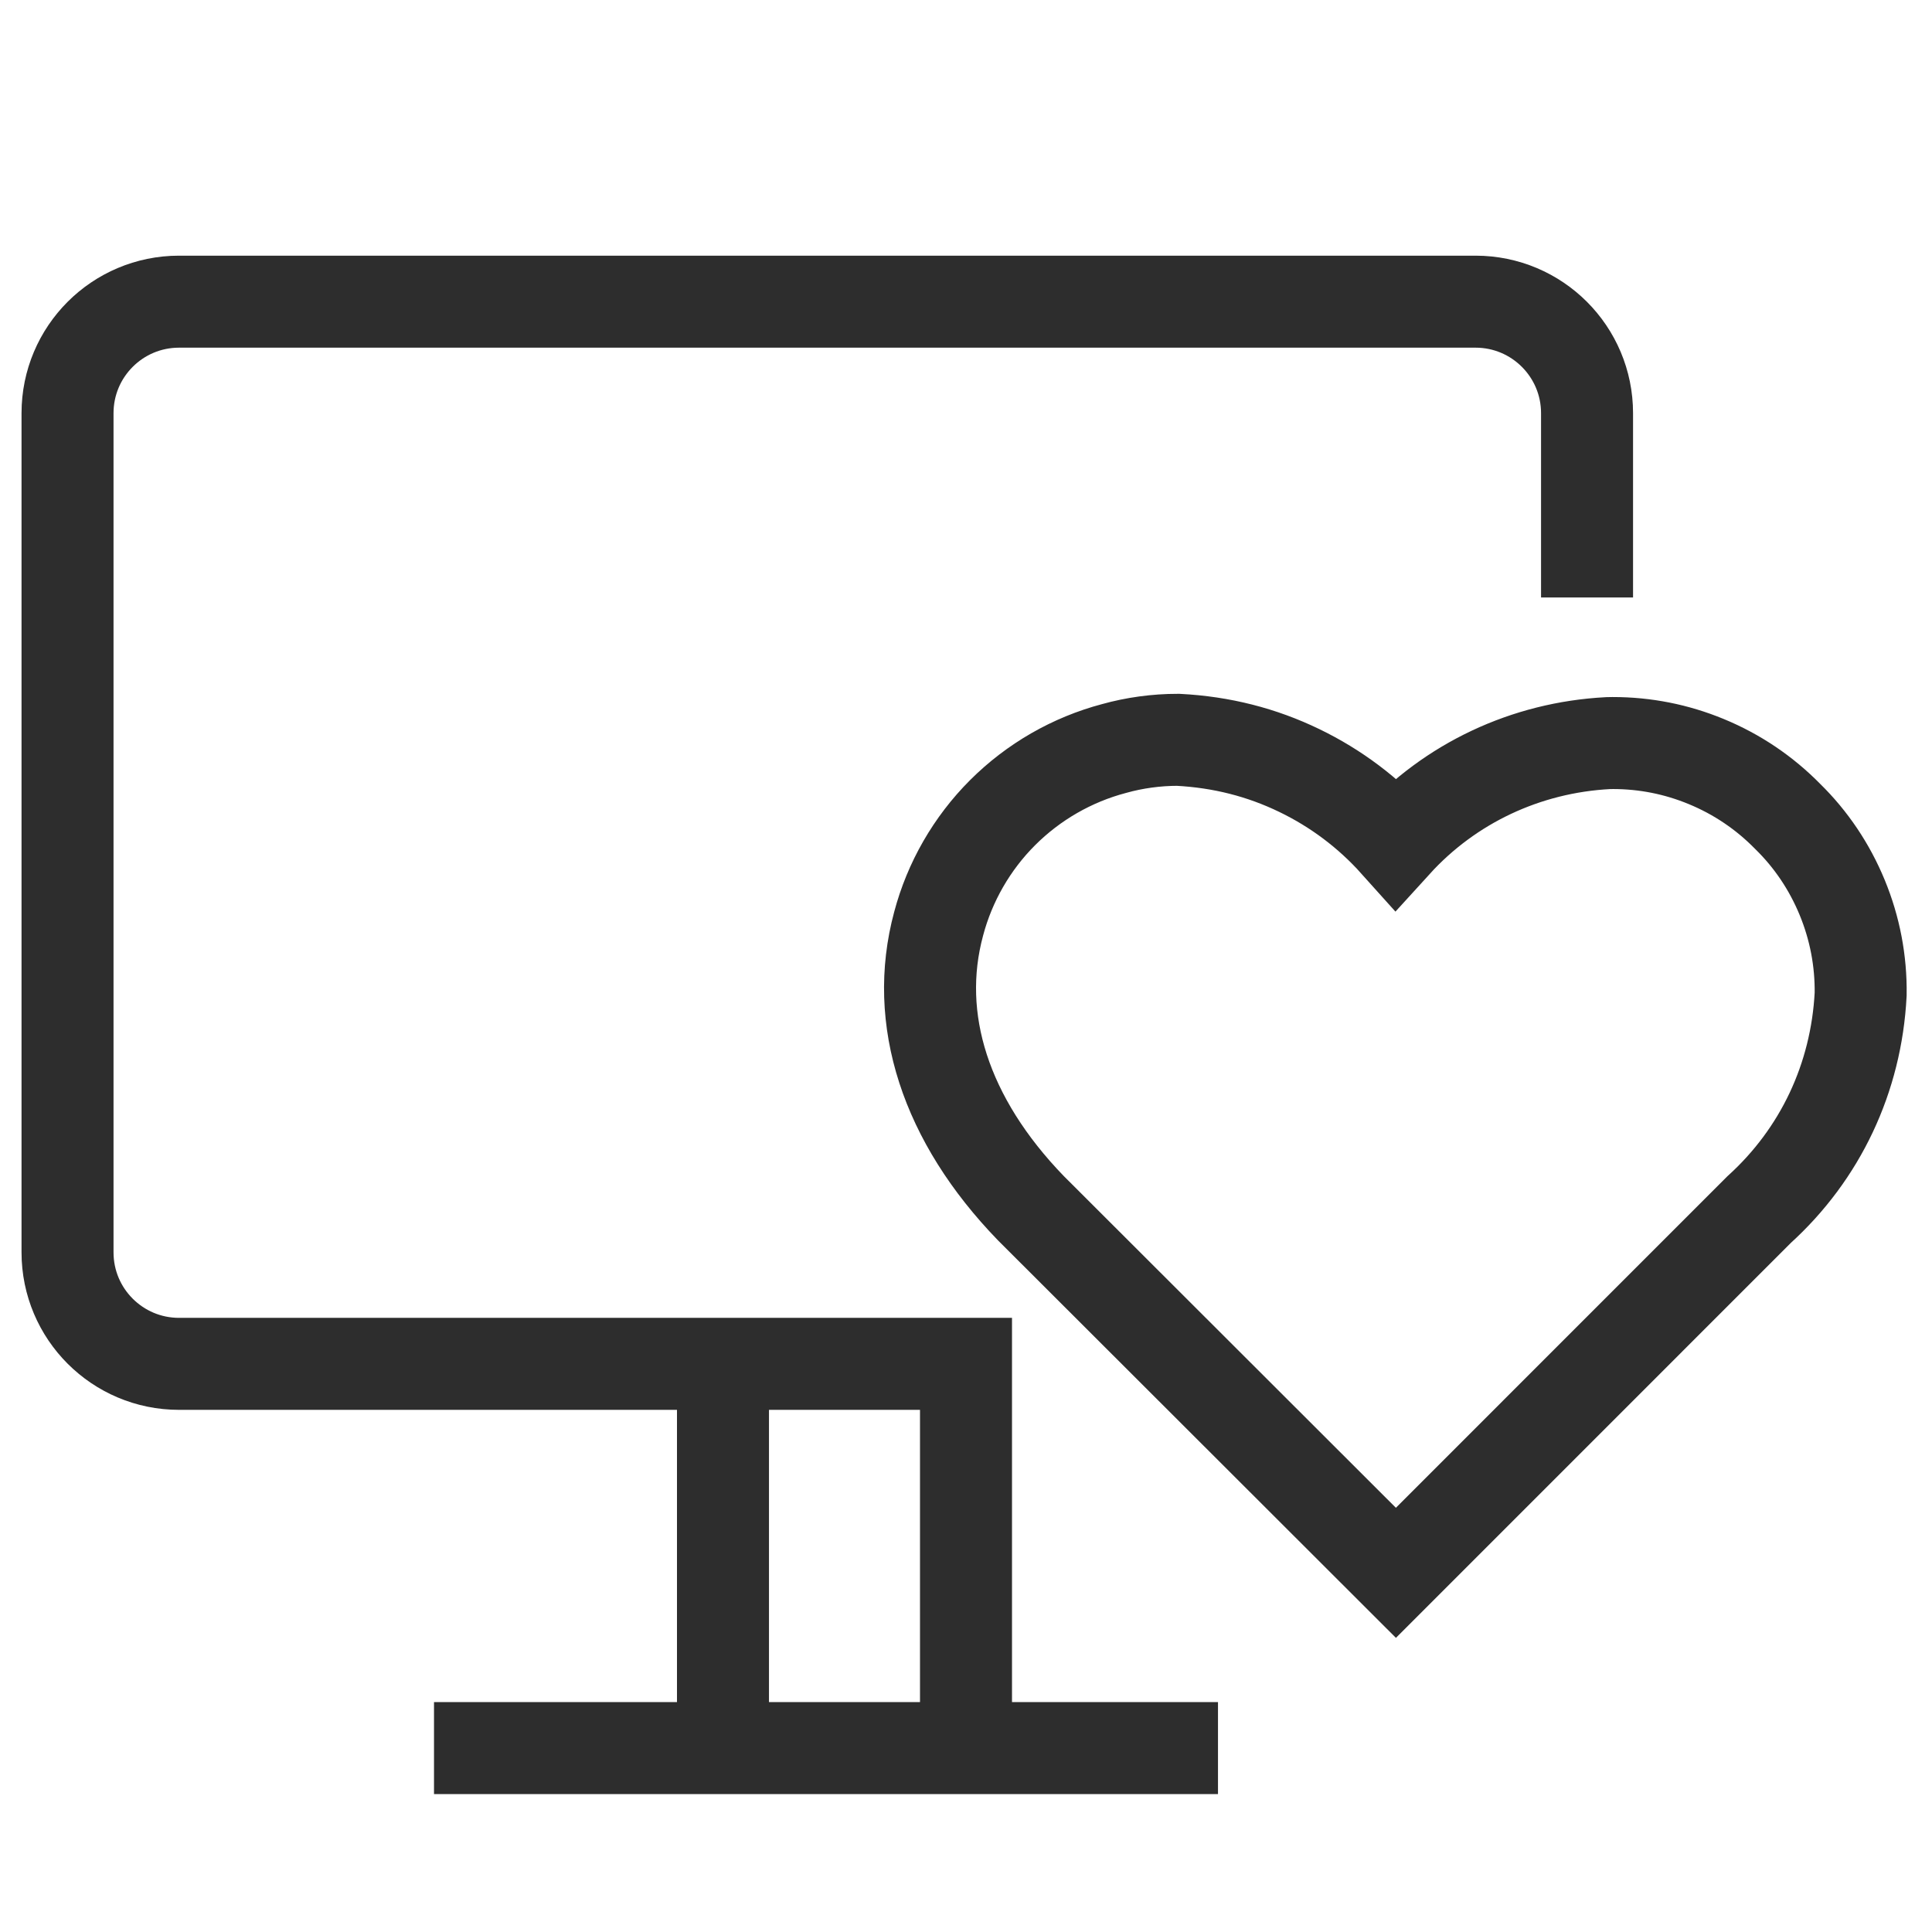 <?xml version="1.0" encoding="UTF-8"?><svg id="Layer_1" xmlns="http://www.w3.org/2000/svg" viewBox="0 0 42 42"><path d="M35.913,28.624l2.329-2.329c1.329-1.206,2.112-2.856,2.207-4.682.01-.724-.125-1.431-.401-2.101-.276-.67-.679-1.268-1.183-1.761-.507-.517-1.104-.92-1.774-1.196-.647-.267-1.329-.402-2.028-.402l-.107.002c-1.788.094-3.435.874-4.615,2.171-.591-.659-1.296-1.189-2.094-1.575-.816-.395-1.688-.619-2.639-.668-.473,0-.945.065-1.389.189-.915.242-1.752.724-2.422,1.393-.67.669-1.151,1.507-1.392,2.417-.56,2.074.148,4.265,2.004,6.182l7.937,7.928,5.568-5.569" fill="none" stroke="#2d2d2d" stroke-miterlimit="10" stroke-width="2"/><line x1="9.435" y1="38.002" x2="26.478" y2="38.002" fill="none" stroke="#2d2d2d" stroke-miterlimit="10" stroke-width="2"/><line x1="15.717" y1="29.7" x2="15.717" y2="38.215" fill="none" stroke="#2d2d2d" stroke-miterlimit="10" stroke-width="2"/><path d="M21,38.215v-8.566H3.892c-1.339,0-2.424-1.085-2.424-2.424V8.982c0-1.339,1.085-2.424,2.424-2.424h28.185c1.339,0,2.424,1.085,2.424,2.424v4.007" fill="none" stroke="#2d2d2d" stroke-miterlimit="10" stroke-width="2"/></svg>